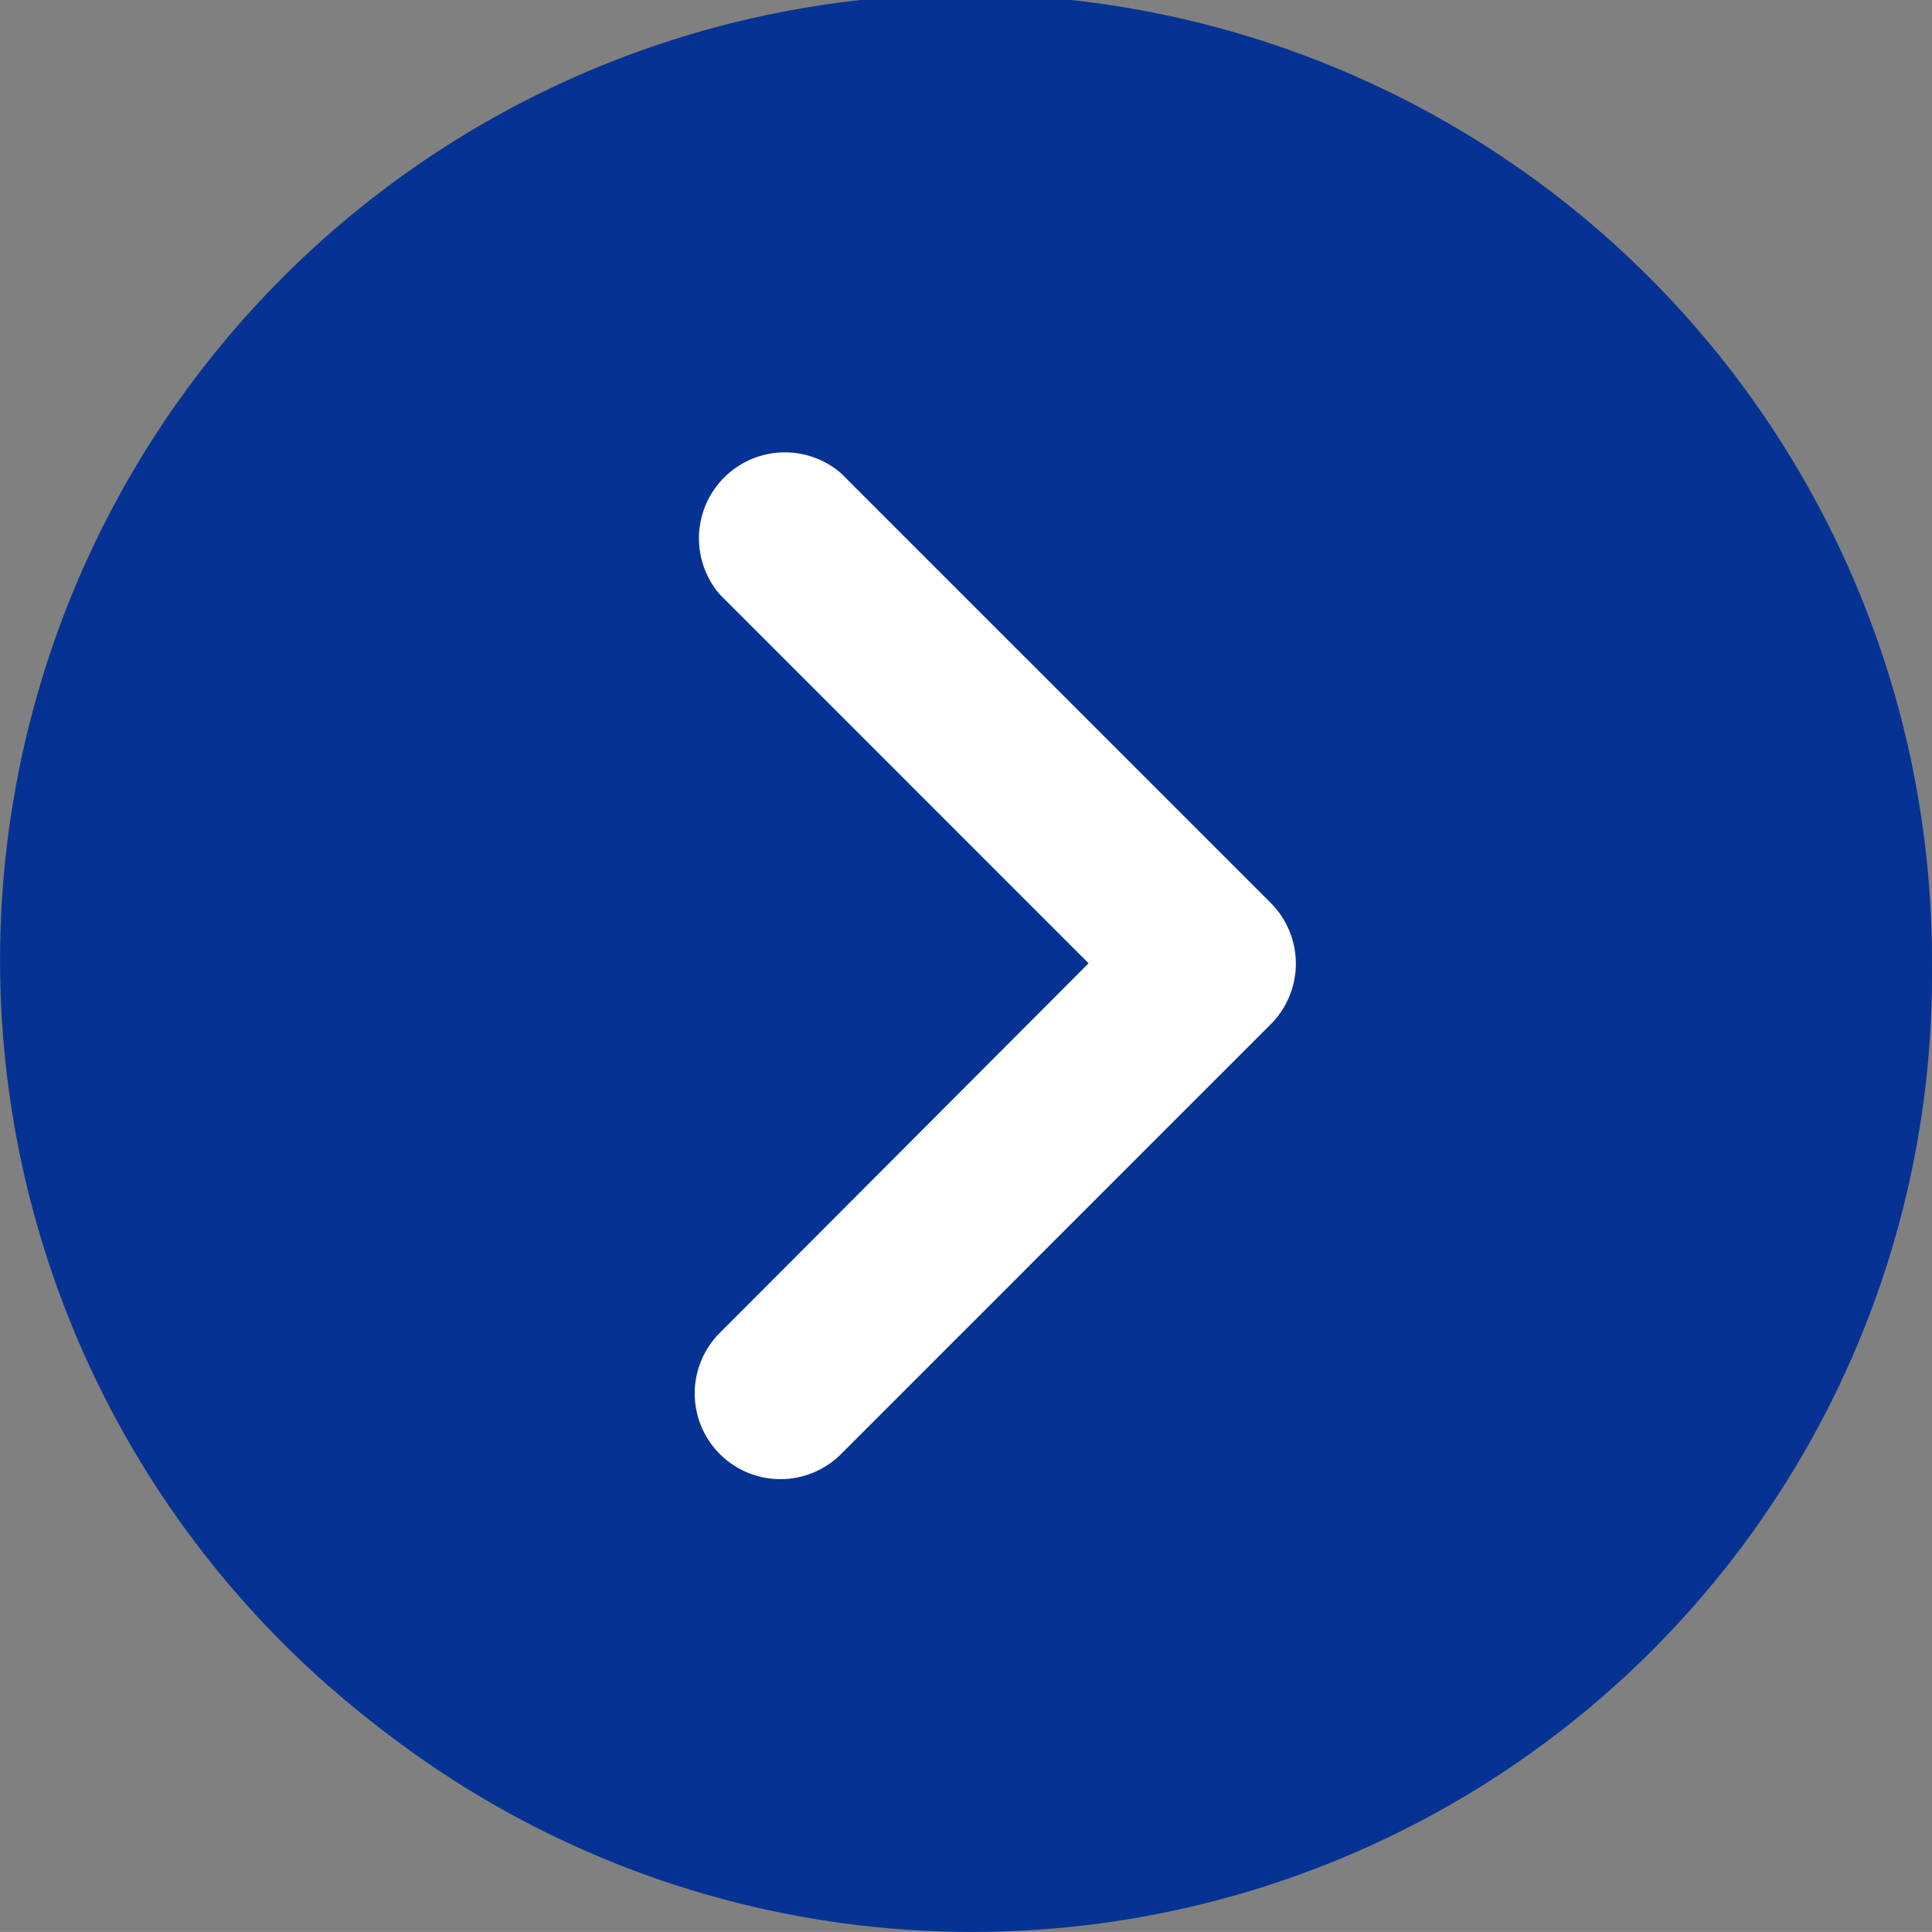 <svg xmlns="http://www.w3.org/2000/svg" width="31.99" height="31.989" viewBox="0 0 31.99 31.989">
  <rect x="0" y="0" width="31.99" height="31.989" fill="#808080" stroke="none"/>
  <g id="Grupo_10" data-name="Grupo 10" transform="translate(0)">
    <g id="up-arrow" transform="translate(31.99 0) rotate(90)">
      <ellipse id="Elipse_2" data-name="Elipse 2" cx="15.844" cy="15.893" rx="15.844" ry="15.893" transform="translate(0.301 0)" fill="#063393"/>
      <g id="Grupo_4" data-name="Grupo 4" transform="translate(0 0.001)">
        <g id="Grupo_3" data-name="Grupo 3">
          <path id="Trazado_11" data-name="Trazado 11" d="M15.947,0A15.994,15.994,0,1,0,31.893,15.994,15.971,15.971,0,0,0,15.947,0Zm0,29.511A13.516,13.516,0,1,1,29.423,15.994,13.5,13.5,0,0,1,15.947,29.511Z" fill="#063393"/>
        </g>
      </g>
      <g id="Grupo_6" data-name="Grupo 6" transform="translate(7.49 10.534)">
        <g id="Grupo_5" data-name="Grupo 5" transform="translate(0 0)">
          <path id="Trazado_12" data-name="Trazado 12" d="M16.586,7.53,9.469.414a1.422,1.422,0,0,0-2.007,0L.346,7.53A1.423,1.423,0,0,0,2.353,9.537L8.46,3.431l6.119,6.106a1.419,1.419,0,1,0,2.007-2.007Z" fill="#fff"/>
        </g>
      </g>
    </g>
  </g>
</svg>
